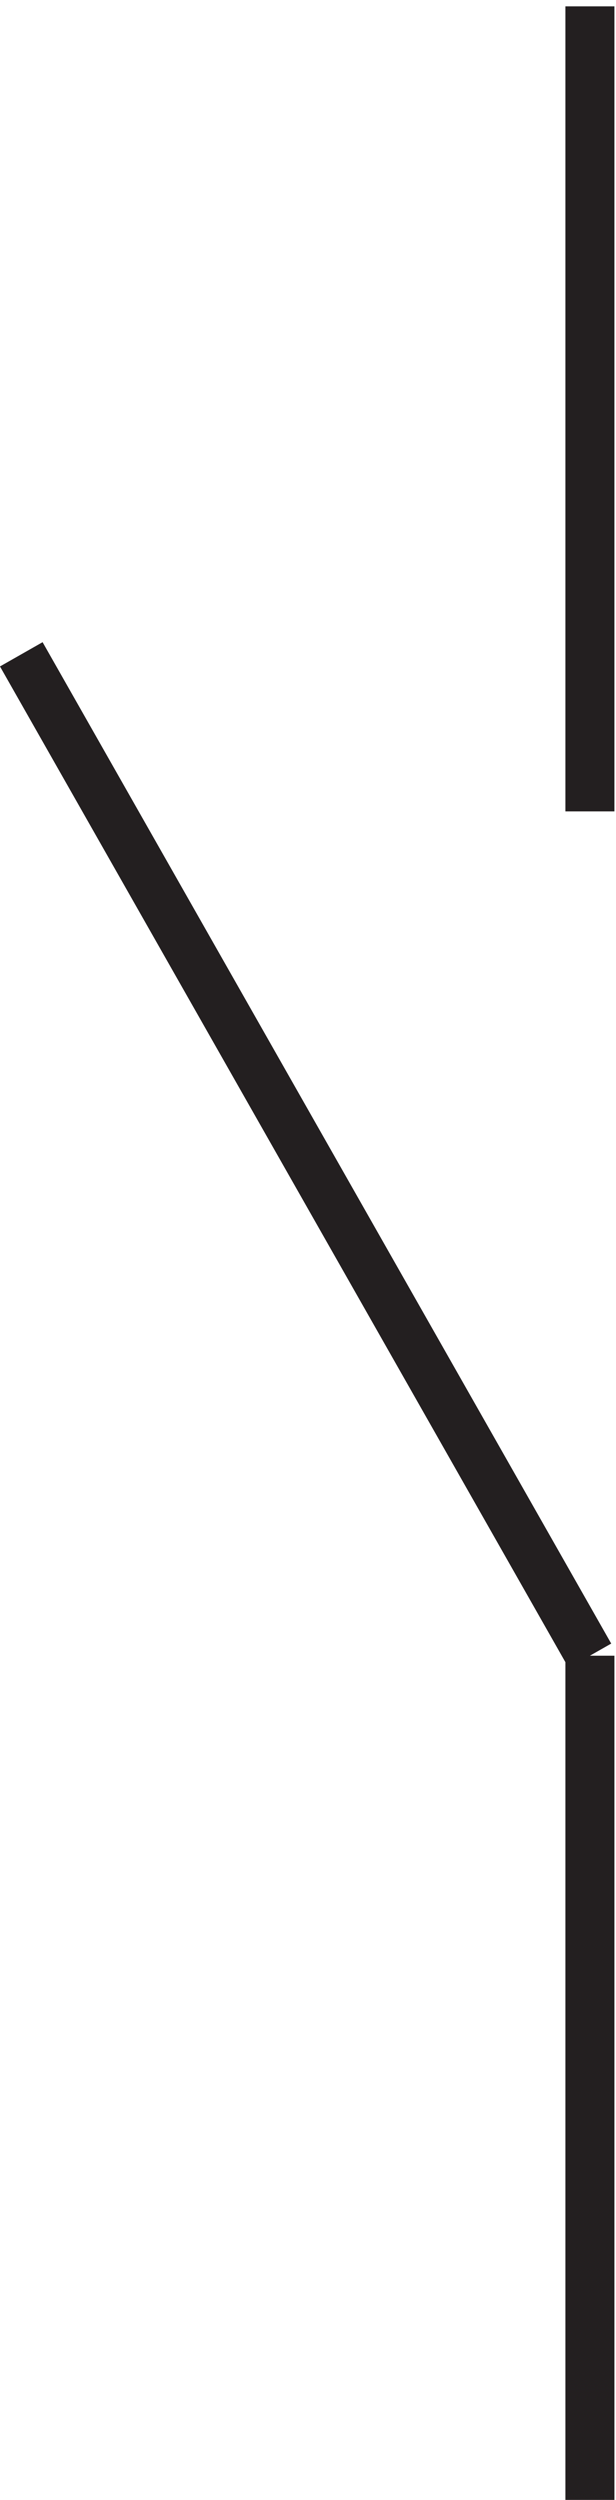 <svg xmlns="http://www.w3.org/2000/svg" xml:space="preserve" width="12.535" height="50.8"><path d="M90.332 384.668v-123m0-129v-129m0 129-87 153" style="fill:none;stroke:#231f20;stroke-width:7.5;stroke-linecap:butt;stroke-linejoin:miter;stroke-miterlimit:10;stroke-dasharray:none;stroke-opacity:1" transform="matrix(.133 0 0 -.133 -.01 51.29)"/></svg>
